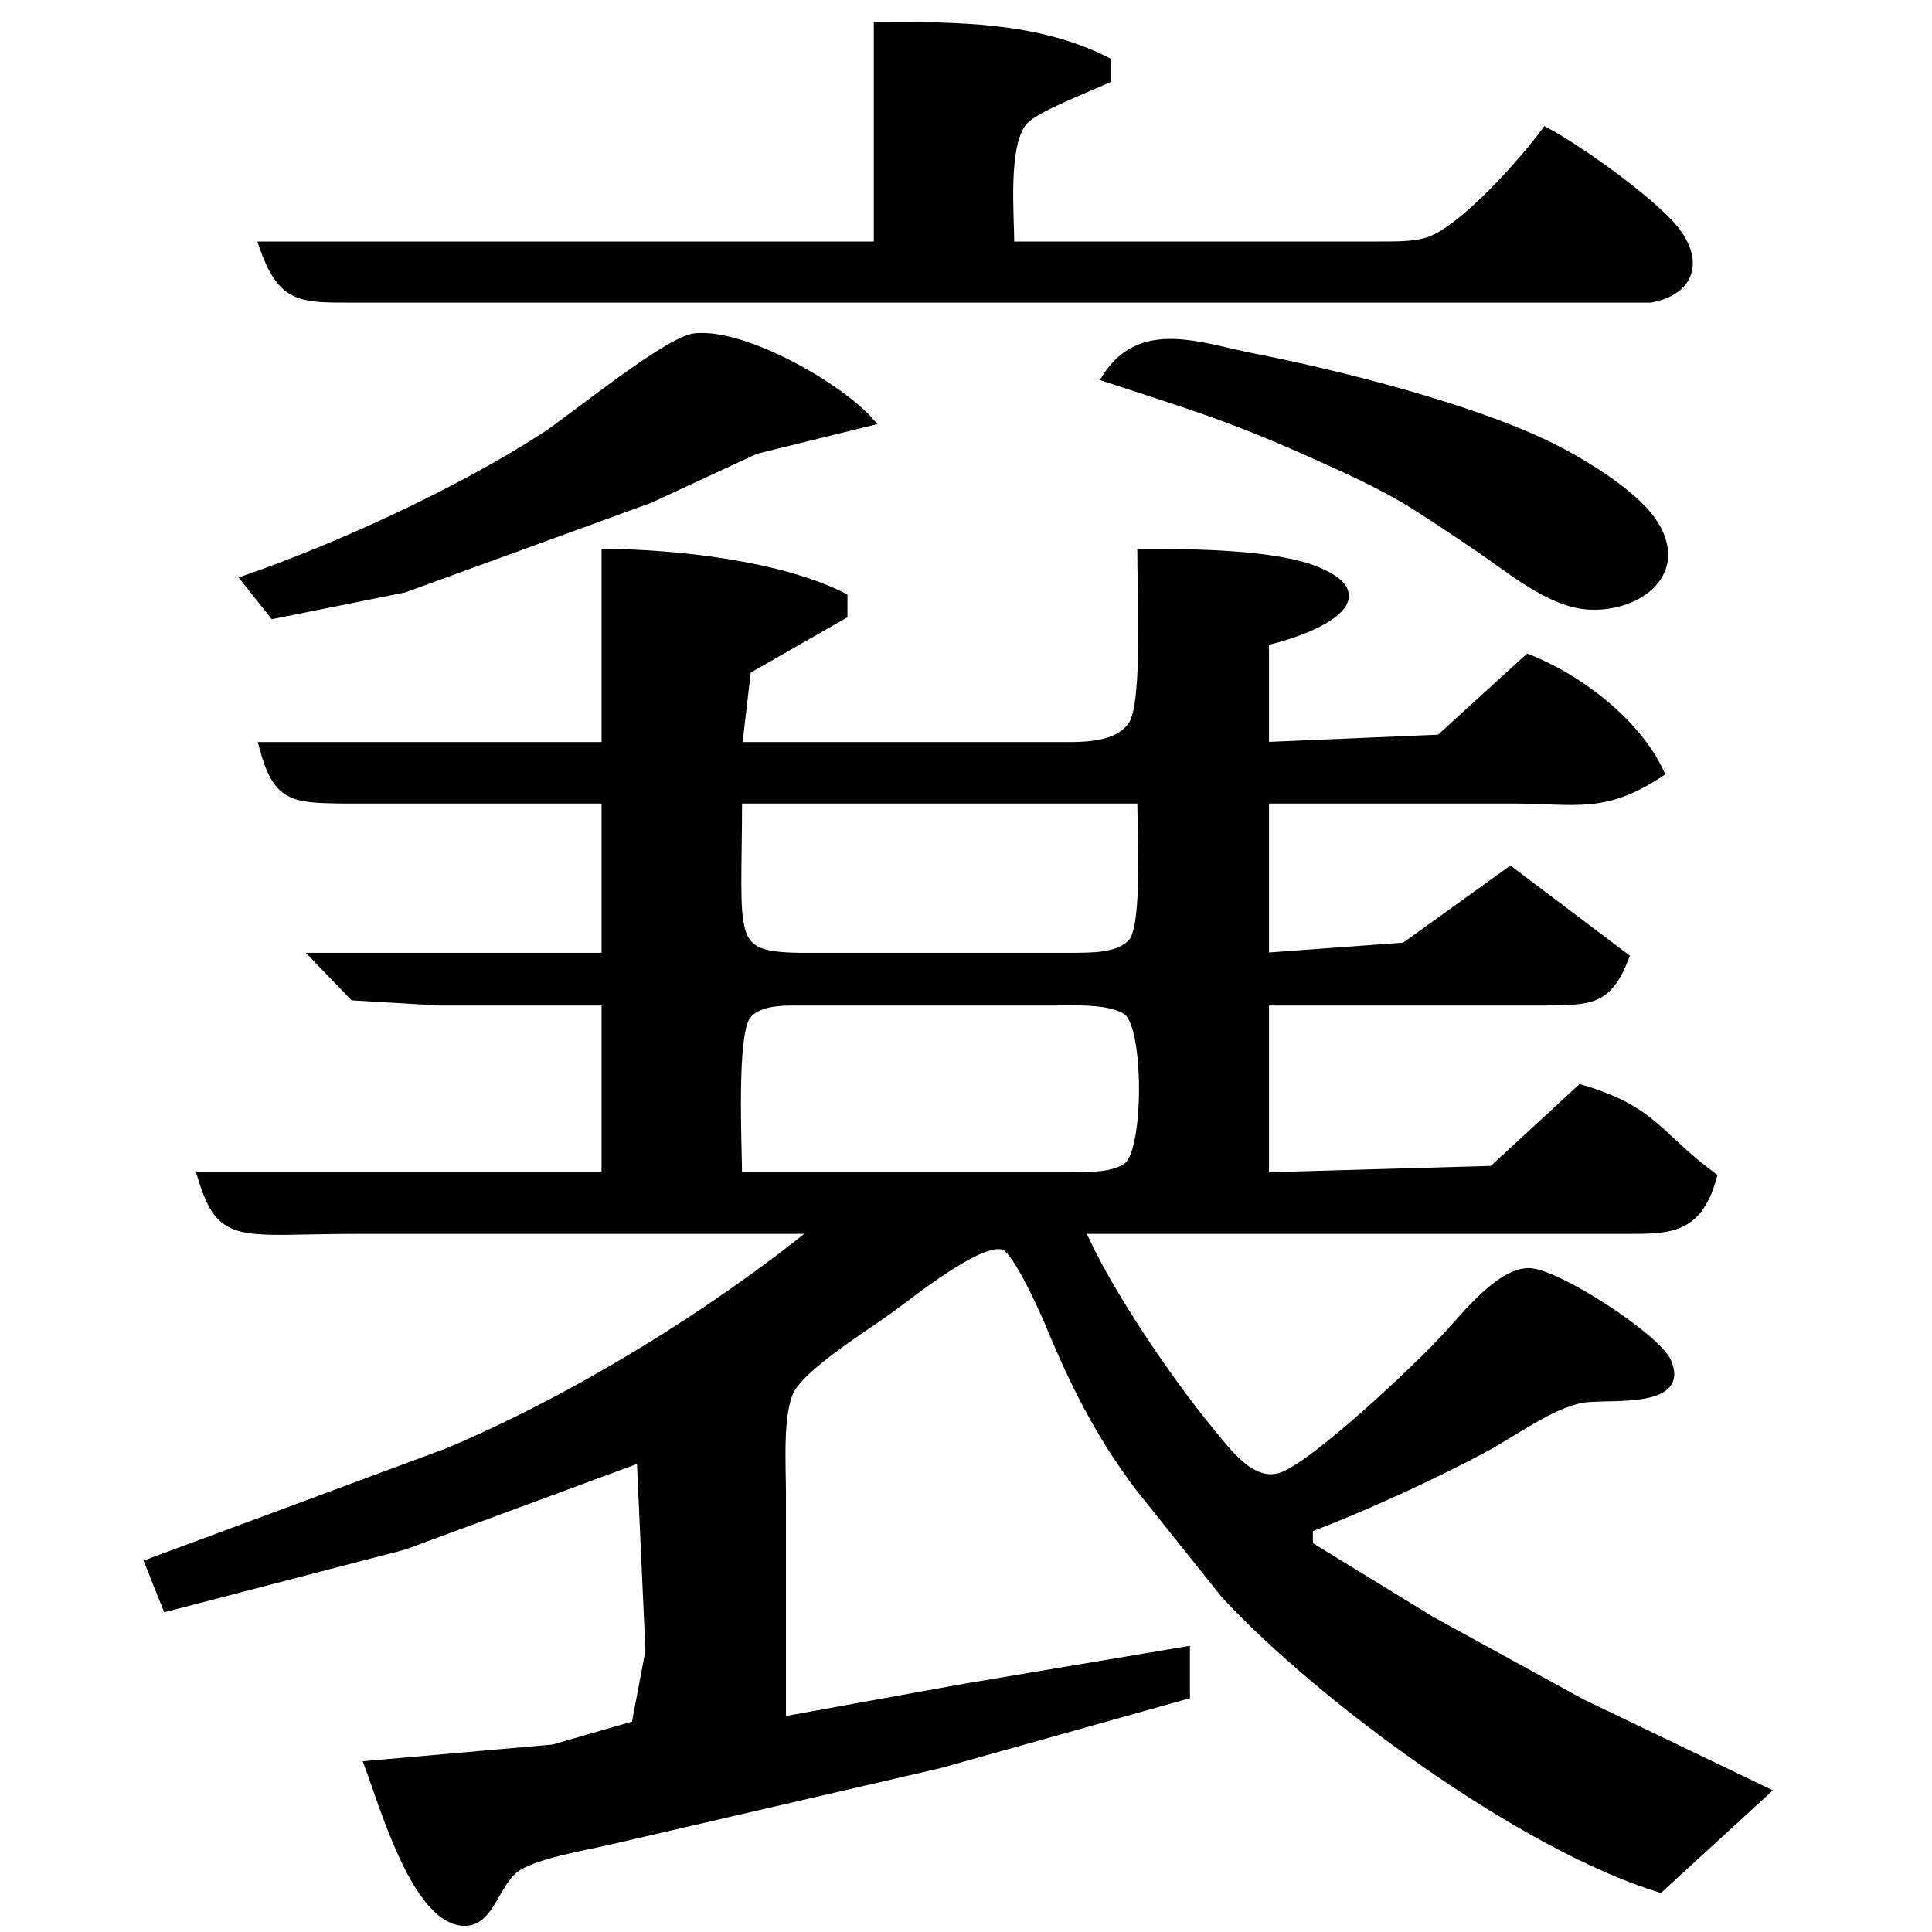 <?xml version="1.0" encoding="UTF-8" standalone="no"?>
<!DOCTYPE svg PUBLIC "-//W3C//DTD SVG 20010904//EN"
              "http://www.w3.org/TR/2001/REC-SVG-20010904/DTD/svg10.dtd">

<svg xmlns="http://www.w3.org/2000/svg"
     width="3.056in" height="3.056in"
     viewBox="0 0 220 220">
  <path id="Auswahl"
        fill="black" stroke="black" stroke-width="1"
        d="M 100.00,3.00
           C 108.78,3.00 118.03,2.94 126.00,7.00
             126.00,7.00 126.00,9.00 126.00,9.00
             123.80,10.03 118.00,12.20 116.60,13.70
             114.21,16.24 115.00,24.47 115.00,28.00
             115.00,28.00 157.00,28.00 157.00,28.00
             158.82,27.99 161.11,28.06 162.83,27.44
             166.71,26.05 173.53,18.40 176.00,15.00
             179.74,16.97 188.12,22.98 190.67,26.17
             193.50,29.70 192.54,33.10 187.96,33.96
             187.96,33.96 183.00,33.96 183.00,33.96
             183.00,33.96 67.00,33.96 67.00,33.96
             67.00,33.96 40.00,33.96 40.00,33.96
             34.11,33.97 32.10,33.98 30.00,28.00
             30.00,28.00 100.00,28.00 100.00,28.00
             100.00,28.00 100.00,3.00 100.00,3.00 Z
           M 28.00,66.00
           C 38.80,62.25 52.44,55.96 62.00,49.76
             65.29,47.62 76.04,38.77 79.17,38.45
             84.77,37.90 95.37,43.96 99.00,48.00
             99.00,48.00 86.00,51.21 86.00,51.21
             86.00,51.21 74.00,56.78 74.00,56.78
             74.00,56.78 46.00,66.98 46.00,66.98
             46.00,66.98 31.15,69.96 31.15,69.96
             31.15,69.96 28.00,66.00 28.00,66.00 Z
           M 126.00,43.00
           C 129.99,36.76 136.68,39.57 143.00,40.80
             152.62,42.69 167.29,46.44 176.00,50.62
             179.70,52.39 185.88,56.06 188.16,59.44
             192.01,65.14 186.58,69.19 181.00,68.92
             176.50,68.71 171.77,64.59 168.00,62.07
             160.45,57.02 159.37,56.14 151.00,52.34
             140.53,47.59 136.65,46.49 126.00,43.00 Z
           M 69.00,63.00
           C 77.06,63.07 88.85,64.36 96.00,68.00
             96.00,68.00 96.00,70.00 96.00,70.00
             96.00,70.00 85.02,76.28 85.02,76.28
             85.02,76.28 84.00,85.00 84.00,85.00
             84.00,85.00 120.00,85.00 120.00,85.00
             122.90,84.98 127.12,85.28 128.98,82.57
             130.65,80.14 130.00,66.67 130.00,63.00
             135.31,63.00 145.12,63.03 149.94,65.03
             158.47,68.56 147.36,72.39 144.00,73.00
             144.00,73.00 144.00,85.00 144.00,85.00
             144.00,85.00 163.96,84.15 163.96,84.15
             163.96,84.15 174.00,75.00 174.00,75.00
             179.76,77.25 186.37,82.31 189.00,88.00
             182.56,92.23 179.49,91.00 172.00,91.00
             172.00,91.00 144.00,91.00 144.00,91.00
             144.00,91.00 144.00,109.00 144.00,109.00
             144.00,109.00 159.96,107.83 159.96,107.83
             159.96,107.83 171.99,99.18 171.99,99.18
             171.99,99.18 185.00,109.00 185.00,109.00
             183.06,114.03 181.07,113.93 176.00,114.00
             176.00,114.00 144.00,114.00 144.00,114.00
             144.00,114.00 144.00,134.00 144.00,134.00
             144.00,134.00 169.96,133.26 169.96,133.26
             169.96,133.26 180.00,124.00 180.00,124.00
             188.25,126.41 188.70,129.34 195.00,134.00
             193.21,140.42 189.82,139.99 184.00,140.00
             184.00,140.00 123.00,140.00 123.00,140.00
             125.83,146.70 133.04,157.29 137.73,162.95
             139.67,165.29 142.55,169.41 146.04,168.13
             149.91,166.71 161.63,155.63 164.80,152.15
             166.91,149.85 170.78,144.95 174.04,144.90
             177.12,144.85 188.63,152.32 189.83,155.12
             191.97,160.07 182.84,158.70 180.00,159.27
             176.45,159.99 172.34,163.09 169.00,164.88
             163.38,167.91 154.97,171.77 149.00,174.00
             149.00,174.00 149.00,176.00 149.00,176.00
             149.00,176.00 163.00,184.58 163.00,184.58
             163.00,184.58 180.00,193.91 180.00,193.91
             180.00,193.91 201.00,204.00 201.00,204.00
             201.00,204.00 189.00,215.00 189.00,215.00
             173.40,210.18 150.60,193.48 139.52,181.56
             139.52,181.56 129.70,169.27 129.70,169.27
             125.30,163.41 122.43,157.75 119.65,151.04
             118.92,149.27 115.98,142.69 114.49,141.91
             111.93,140.56 103.41,147.57 101.00,149.27
             98.19,151.27 91.55,155.44 90.02,158.17
             88.58,160.75 89.00,166.90 89.00,170.00
             89.00,170.00 89.00,196.00 89.00,196.00
             89.00,196.00 110.00,192.20 110.00,192.20
             110.00,192.20 135.00,188.00 135.00,188.00
             135.00,188.00 135.00,193.00 135.00,193.00
             135.00,193.00 107.00,200.85 107.00,200.85
             107.00,200.85 69.00,209.65 69.00,209.65
             66.34,210.25 60.43,211.25 58.51,212.85
             56.09,214.86 55.62,219.64 52.04,218.68
             47.09,217.35 43.69,205.53 42.00,201.00
             42.00,201.00 63.00,199.15 63.00,199.15
             63.00,199.15 72.40,196.44 72.40,196.44
             72.40,196.44 74.00,188.00 74.00,188.00
             74.00,188.00 73.00,166.00 73.00,166.00
             73.00,166.00 46.00,175.97 46.00,175.97
             46.00,175.97 19.00,183.00 19.00,183.00
             19.00,183.00 17.00,178.00 17.00,178.00
             17.00,178.00 51.00,165.39 51.00,165.39
             65.30,159.37 80.98,149.76 93.00,140.00
             93.00,140.00 41.00,140.00 41.00,140.00
             27.26,140.00 25.27,141.46 23.00,134.00
             23.00,134.00 69.00,134.00 69.00,134.00
             69.00,134.00 69.00,114.00 69.00,114.00
             69.00,114.00 50.00,114.00 50.00,114.00
             50.00,114.00 40.26,113.42 40.26,113.42
             40.26,113.42 36.00,109.00 36.00,109.00
             36.00,109.00 69.00,109.00 69.00,109.00
             69.00,109.00 69.00,91.00 69.00,91.00
             69.00,91.00 39.00,91.00 39.00,91.00
             33.25,90.92 31.57,90.82 30.00,85.00
             30.00,85.00 69.00,85.00 69.00,85.00
             69.00,85.00 69.00,63.00 69.00,63.00 Z
           M 130.00,91.00
           C 130.00,91.00 84.00,91.00 84.00,91.00
             84.00,106.98 82.63,108.84 91.00,109.00
             91.00,109.00 122.00,109.00 122.00,109.00
             124.15,108.97 127.52,109.11 129.01,107.26
             130.63,105.26 130.00,94.07 130.00,91.00 Z
           M 84.00,134.00
           C 84.00,134.00 105.00,134.00 105.00,134.00
             105.00,134.00 122.00,134.00 122.00,134.00
             123.89,133.97 126.88,134.04 128.43,132.83
             130.79,130.97 130.79,117.03 128.43,115.17
             126.62,113.75 122.26,114.00 120.00,114.00
             120.00,114.00 92.00,114.00 92.00,114.00
             89.87,114.02 86.49,113.74 85.02,115.60
             83.33,117.73 84.00,130.64 84.00,134.00 Z" />
</svg>
